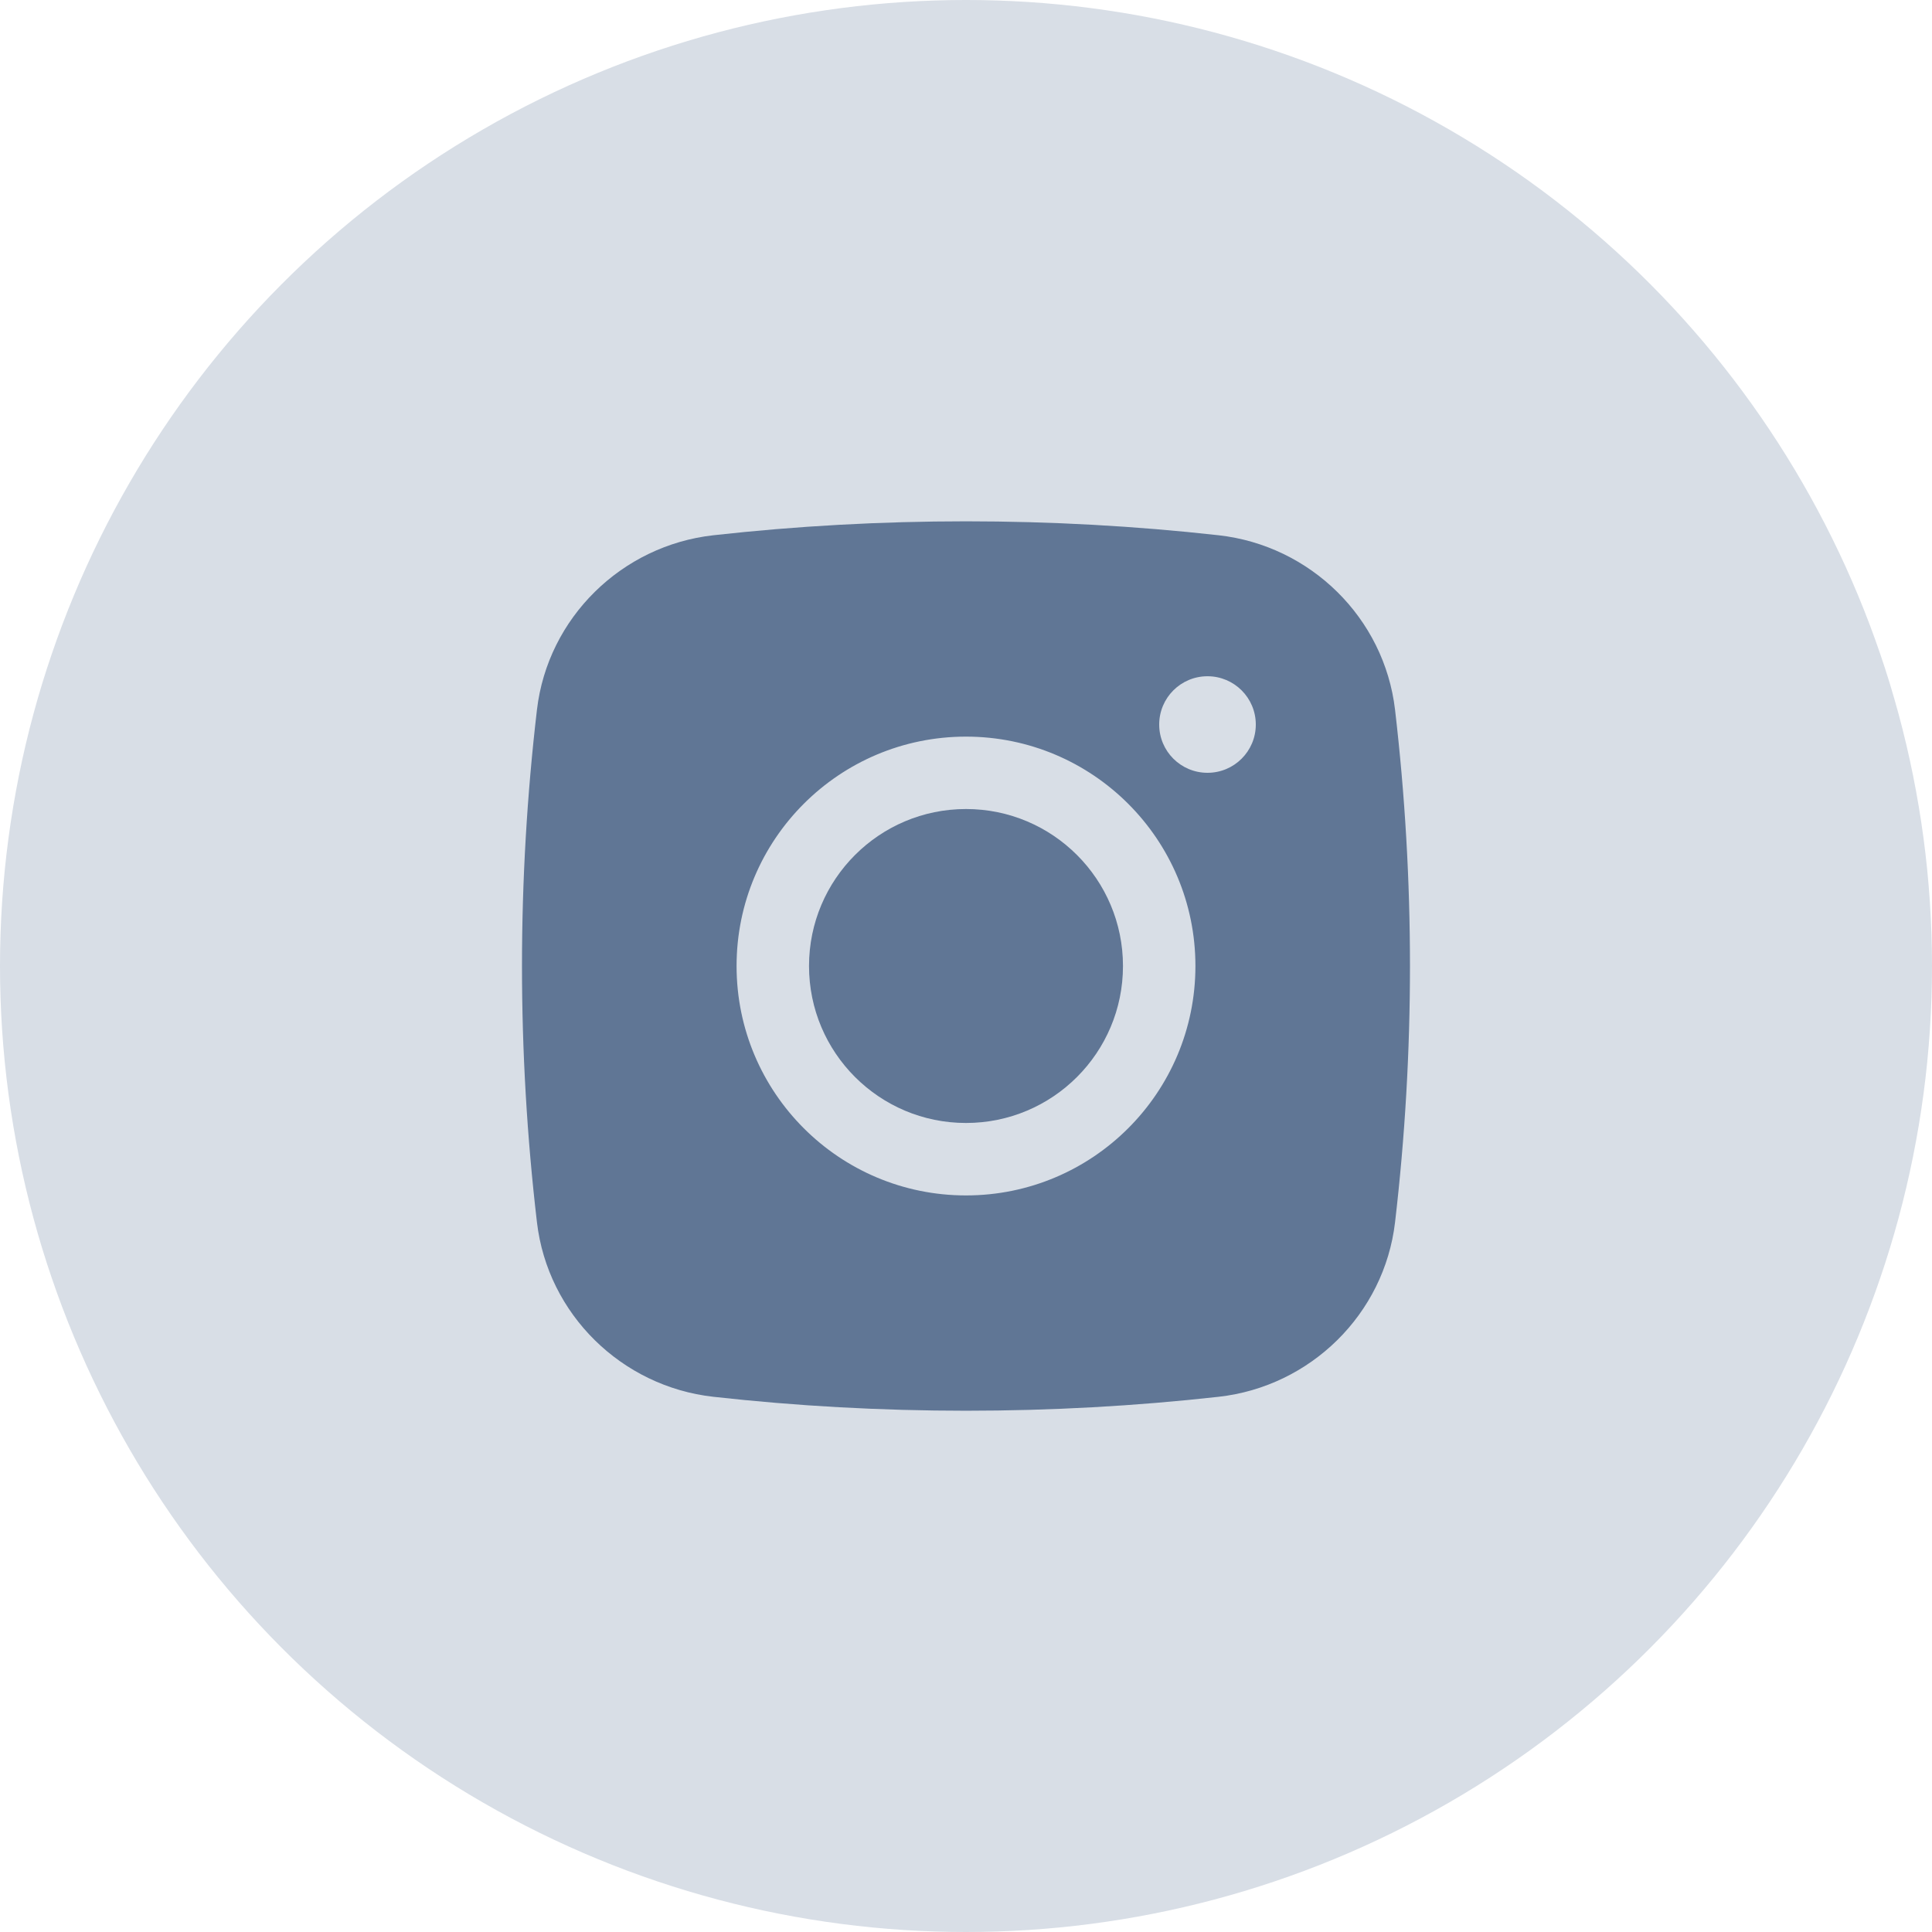 <svg width="40" height="40" viewBox="0 0 40 40" fill="none" xmlns="http://www.w3.org/2000/svg">
<circle cx="20" cy="20" r="20" fill="#D8DEE6"/>
<path d="M20 16.75C18.205 16.75 16.75 18.205 16.75 20C16.75 21.795 18.205 23.25 20 23.25C21.795 23.25 23.25 21.795 23.25 20C23.25 18.205 21.795 16.75 20 16.75Z" fill="#607695"/>
<path fill-rule="evenodd" clip-rule="evenodd" d="M14.769 11.082C18.217 10.697 21.782 10.697 25.23 11.082C27.129 11.294 28.66 12.79 28.883 14.695C29.295 18.22 29.295 21.781 28.883 25.306C28.66 27.211 27.129 28.707 25.23 28.919C21.782 29.304 18.217 29.304 14.769 28.919C12.871 28.707 11.34 27.211 11.117 25.306C10.704 21.781 10.704 18.22 11.117 14.695C11.34 12.79 12.871 11.294 14.769 11.082ZM25 14.001C24.447 14.001 24 14.448 24 15.001C24 15.553 24.447 16 25 16C25.552 16 26 15.553 26 15.001C26 14.448 25.552 14.001 25 14.001ZM15.25 20C15.25 17.377 17.376 15.251 20 15.251C22.623 15.251 24.75 17.377 24.75 20C24.75 22.624 22.623 24.75 20 24.75C17.376 24.75 15.25 22.624 15.25 20Z" fill="#607695"/>
</svg>
